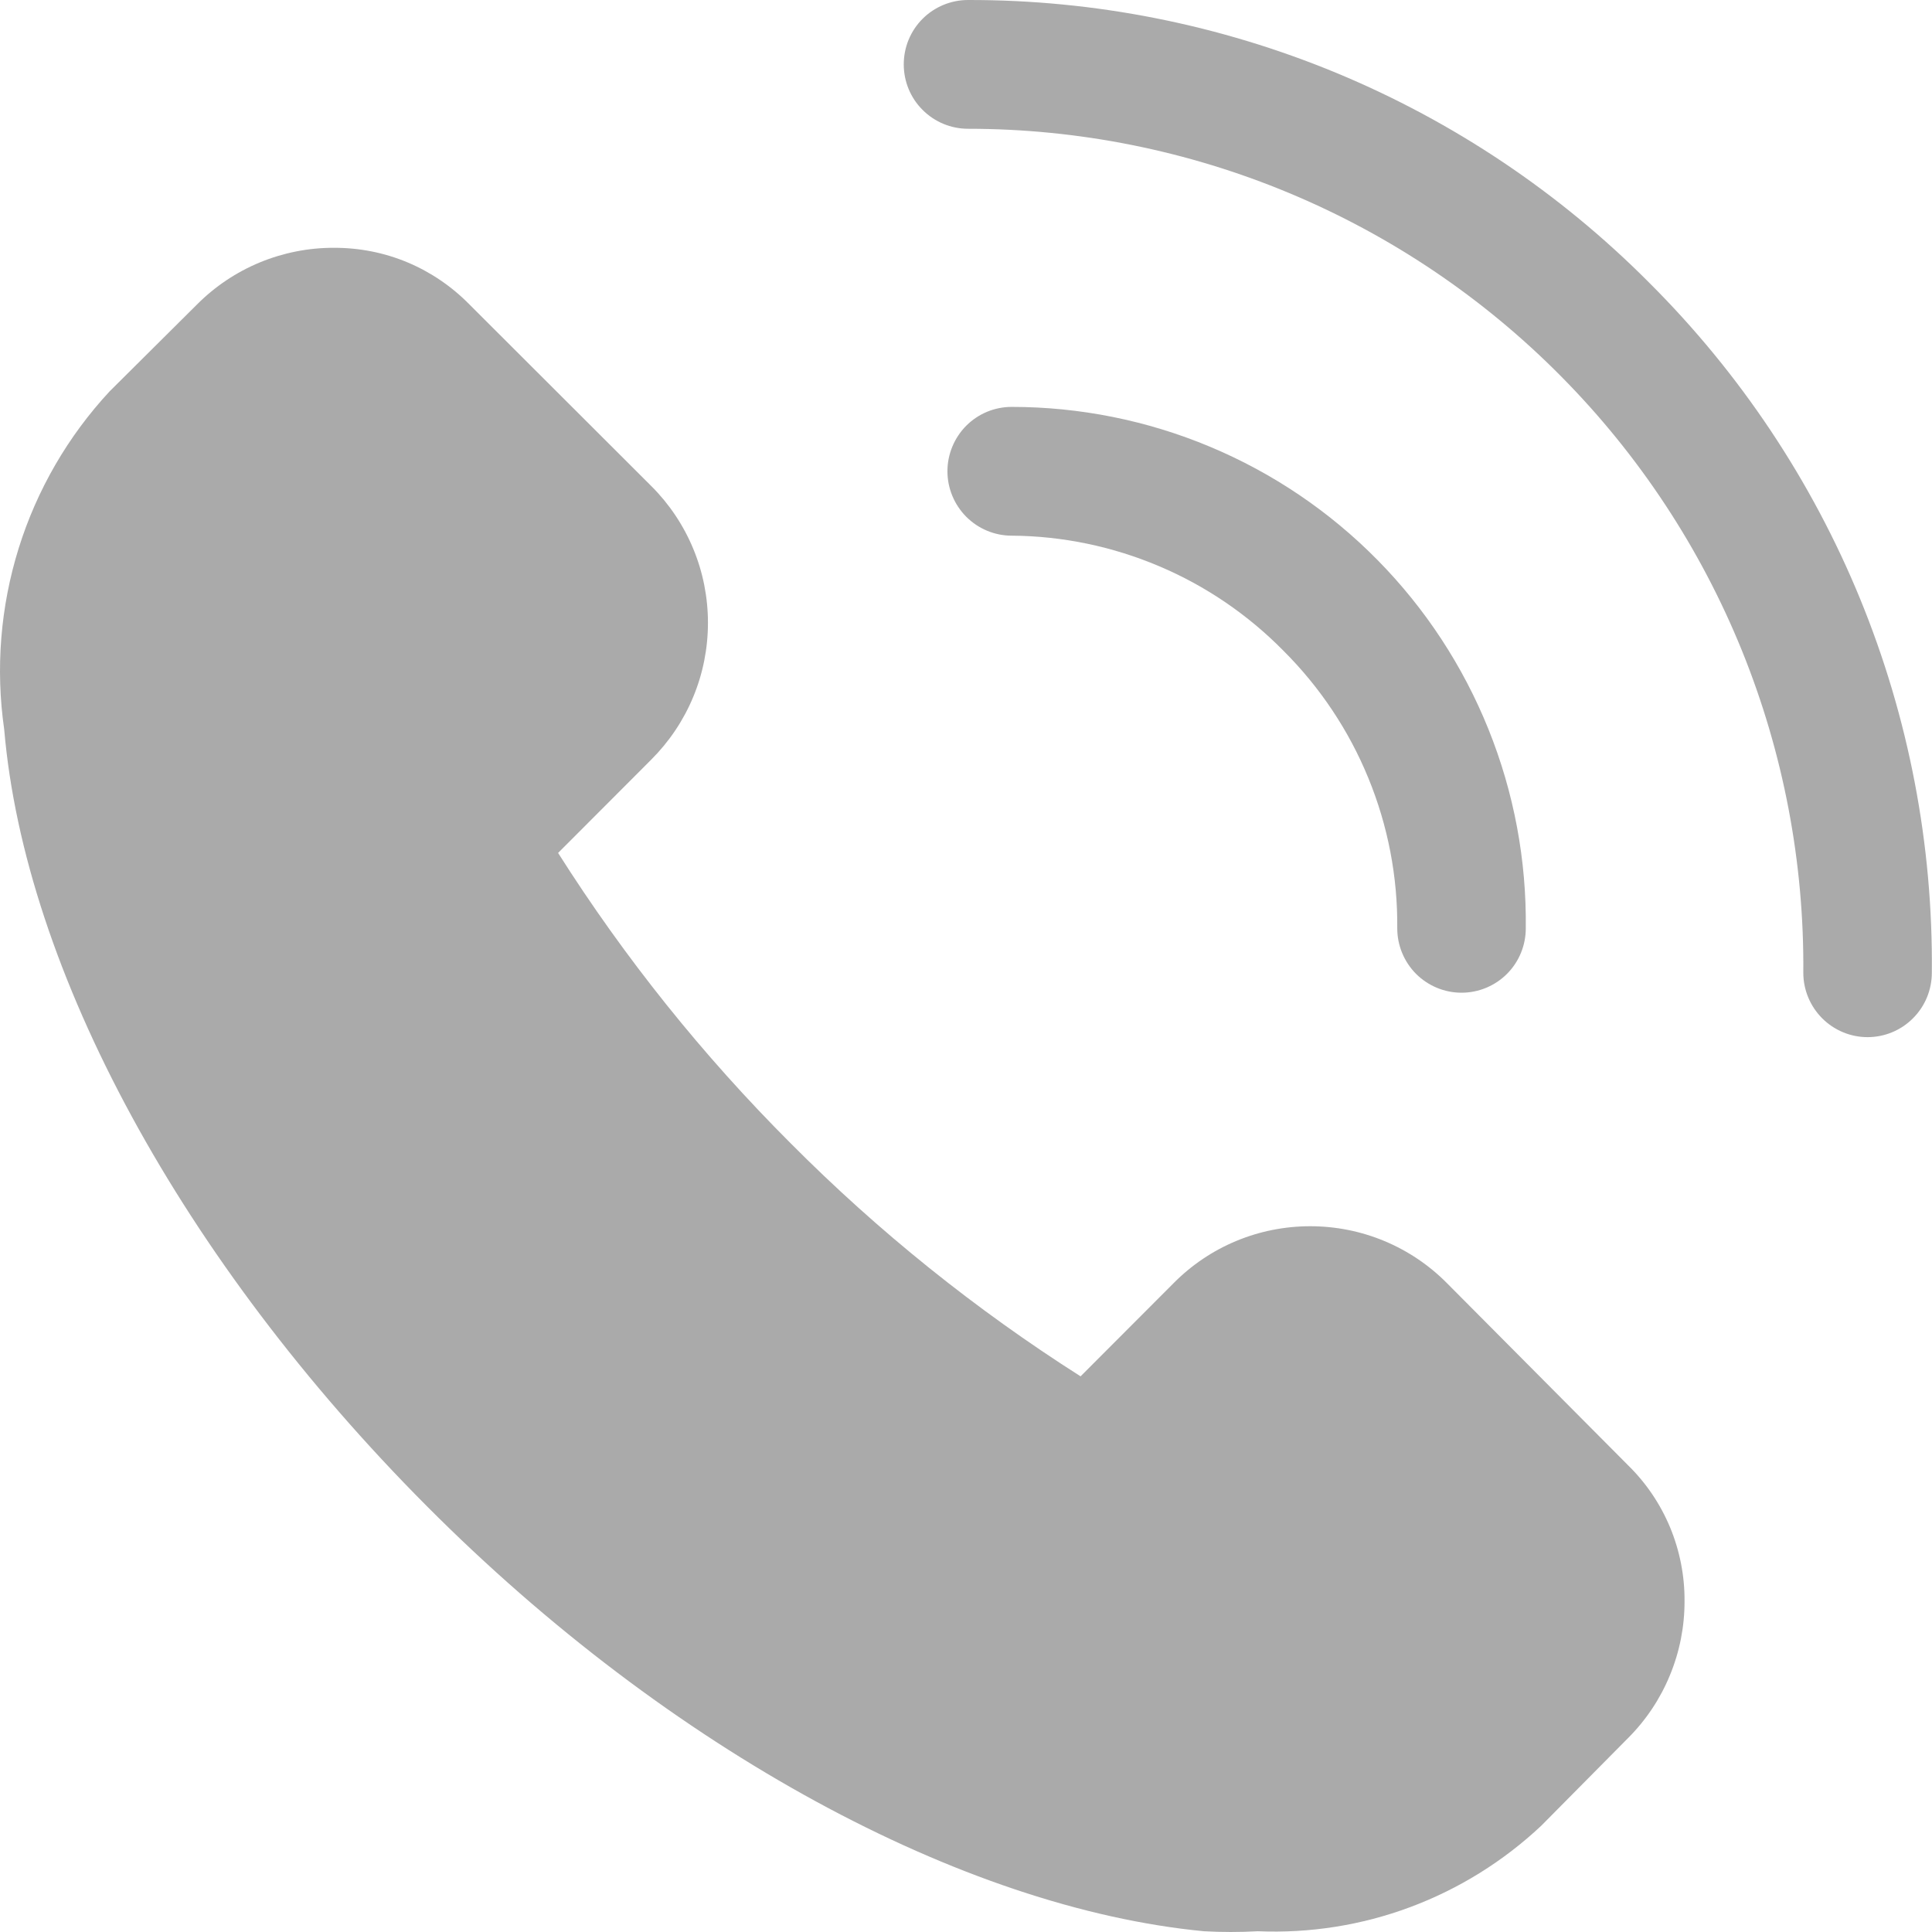<svg width="23" height="23" viewBox="0 0 23 23" fill="none" xmlns="http://www.w3.org/2000/svg">
<path d="M17.224 15.274C17.011 15.059 16.757 14.889 16.478 14.773C16.199 14.657 15.9 14.598 15.598 14.598C15.296 14.598 14.997 14.657 14.718 14.773C14.439 14.889 14.186 15.059 13.973 15.274L12.864 16.385C11.615 15.591 10.457 14.661 9.413 13.611C8.366 12.565 7.437 11.405 6.644 10.154L7.753 9.043C7.967 8.829 8.137 8.576 8.253 8.296C8.369 8.017 8.428 7.717 8.428 7.414C8.428 7.112 8.369 6.812 8.253 6.533C8.137 6.253 7.967 5.999 7.753 5.786L5.589 3.625C5.378 3.41 5.127 3.239 4.85 3.123C4.573 3.007 4.275 2.949 3.974 2.95C3.672 2.949 3.372 3.009 3.093 3.124C2.813 3.24 2.559 3.41 2.345 3.625L1.305 4.659C0.809 5.193 0.439 5.832 0.222 6.528C0.005 7.225 -0.054 7.961 0.05 8.683C0.295 11.557 2.177 15.013 5.076 17.925C7.975 20.838 11.464 22.715 14.332 22.991C14.546 23.003 14.761 23.003 14.975 22.991C15.592 23.017 16.209 22.92 16.788 22.704C17.367 22.488 17.898 22.158 18.348 21.735L19.381 20.692C19.595 20.478 19.765 20.224 19.88 19.943C19.996 19.663 20.055 19.363 20.054 19.06C20.056 18.759 19.997 18.461 19.882 18.183C19.766 17.905 19.596 17.653 19.381 17.443L17.224 15.274Z" fill="#AAAAAA"/>
<path d="M19.632 3.364C18.569 2.295 17.305 1.448 15.914 0.87C14.522 0.293 13.03 -0.003 11.524 2.30274e-05C11.321 2.30274e-05 11.126 0.081 10.983 0.224C10.839 0.368 10.759 0.563 10.759 0.766C10.759 0.97 10.839 1.165 10.983 1.308C11.126 1.452 11.321 1.533 11.524 1.533C12.837 1.533 14.137 1.793 15.349 2.299C16.561 2.805 17.661 3.547 18.585 4.481C19.51 5.415 20.241 6.523 20.736 7.742C21.23 8.96 21.479 10.265 21.468 11.58C21.468 11.784 21.549 11.978 21.692 12.122C21.836 12.266 22.03 12.347 22.233 12.347C22.436 12.347 22.631 12.266 22.774 12.122C22.918 11.978 22.998 11.784 22.998 11.58C23.013 10.055 22.723 8.542 22.145 7.131C21.567 5.72 20.712 4.44 19.632 3.364Z" fill="#AAAAAA"/>
<path d="M15.28 7.748C15.714 8.181 16.058 8.696 16.29 9.263C16.523 9.83 16.64 10.438 16.634 11.052C16.634 11.255 16.715 11.45 16.858 11.594C17.002 11.737 17.196 11.818 17.399 11.818C17.602 11.818 17.797 11.737 17.94 11.594C18.084 11.45 18.164 11.255 18.164 11.052C18.174 10.24 18.023 9.434 17.72 8.682C17.417 7.929 16.968 7.244 16.399 6.667C15.83 6.089 15.152 5.631 14.404 5.318C13.656 5.005 12.854 4.844 12.044 4.844C11.841 4.844 11.647 4.924 11.503 5.068C11.36 5.212 11.279 5.407 11.279 5.61C11.279 5.813 11.36 6.008 11.503 6.152C11.647 6.296 11.841 6.377 12.044 6.377C12.647 6.381 13.243 6.505 13.798 6.74C14.354 6.975 14.857 7.318 15.28 7.748Z" fill="#AAAAAA"/>
</svg>

